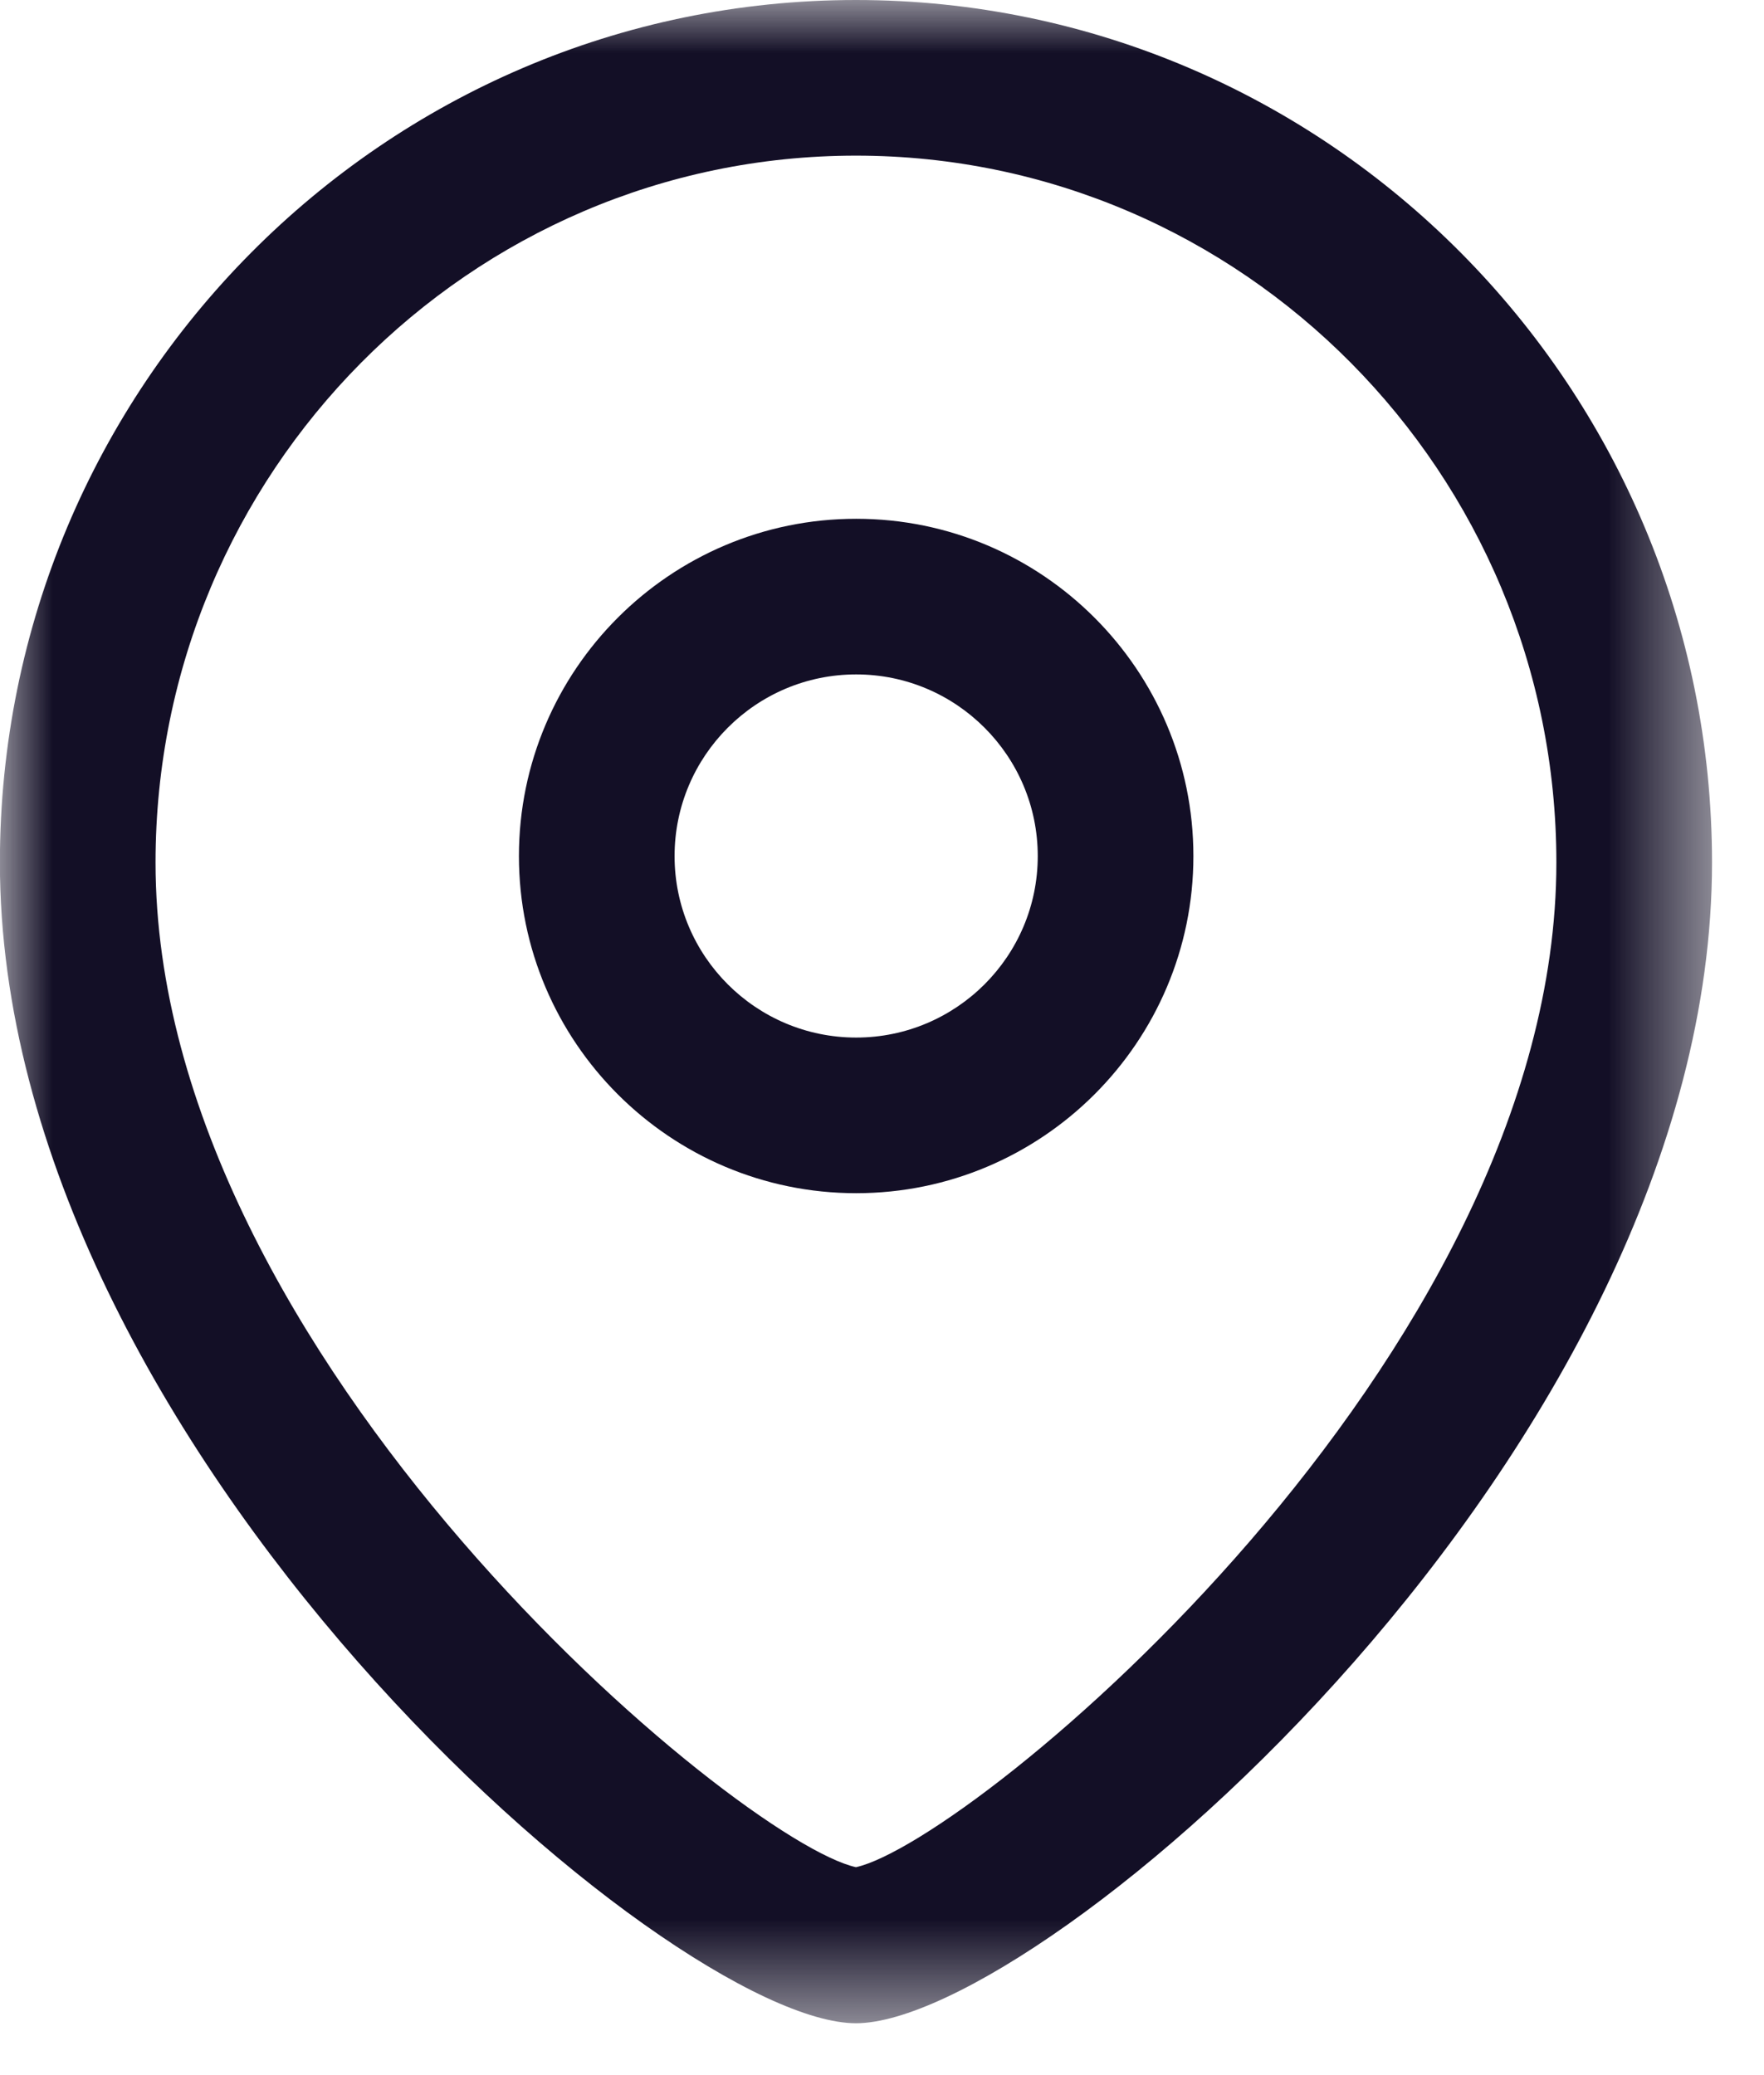 <?xml version="1.0" encoding="UTF-8"?>
<svg fill="none" viewBox="0 0 17 20" xmlns="http://www.w3.org/2000/svg">
<path d="m8.251 6.5c-0.965 0-1.75 0.785-1.75 1.751 0 0.965 0.785 1.749 1.75 1.749s1.75-0.784 1.75-1.749c0-0.966-0.785-1.751-1.75-1.751zm0 5c-1.792 0-3.25-1.457-3.25-3.249 0-1.793 1.458-3.251 3.25-3.251 1.792 0 3.25 1.458 3.25 3.251 0 1.792-1.458 3.249-3.25 3.249z" clip-rule="evenodd" fill="#130F26" fill-rule="evenodd"/>
<mask id="a" x="0" y="0" width="17" height="20" style="mask-type:alpha" maskUnits="userSpaceOnUse">
<path d="M0 0H16.5V19.5H0V0Z" clip-rule="evenodd" fill="#fff" fill-rule="evenodd"/>
</mask>
<g mask="url(#a)">
<path d="m8.249 1.5c-3.722 0-6.75 3.057-6.75 6.813 0 4.779 5.624 9.435 6.75 9.683 1.126-0.249 6.75-4.905 6.75-9.683 0-3.756-3.028-6.813-6.75-6.813zm0 18c-1.794 0-8.25-5.552-8.25-11.187 0-4.584 3.701-8.313 8.25-8.313 4.549 0 8.25 3.729 8.25 8.313 0 5.635-6.456 11.187-8.25 11.187z" clip-rule="evenodd" fill="#130F26" fill-rule="evenodd"/>
</g>
</svg>
